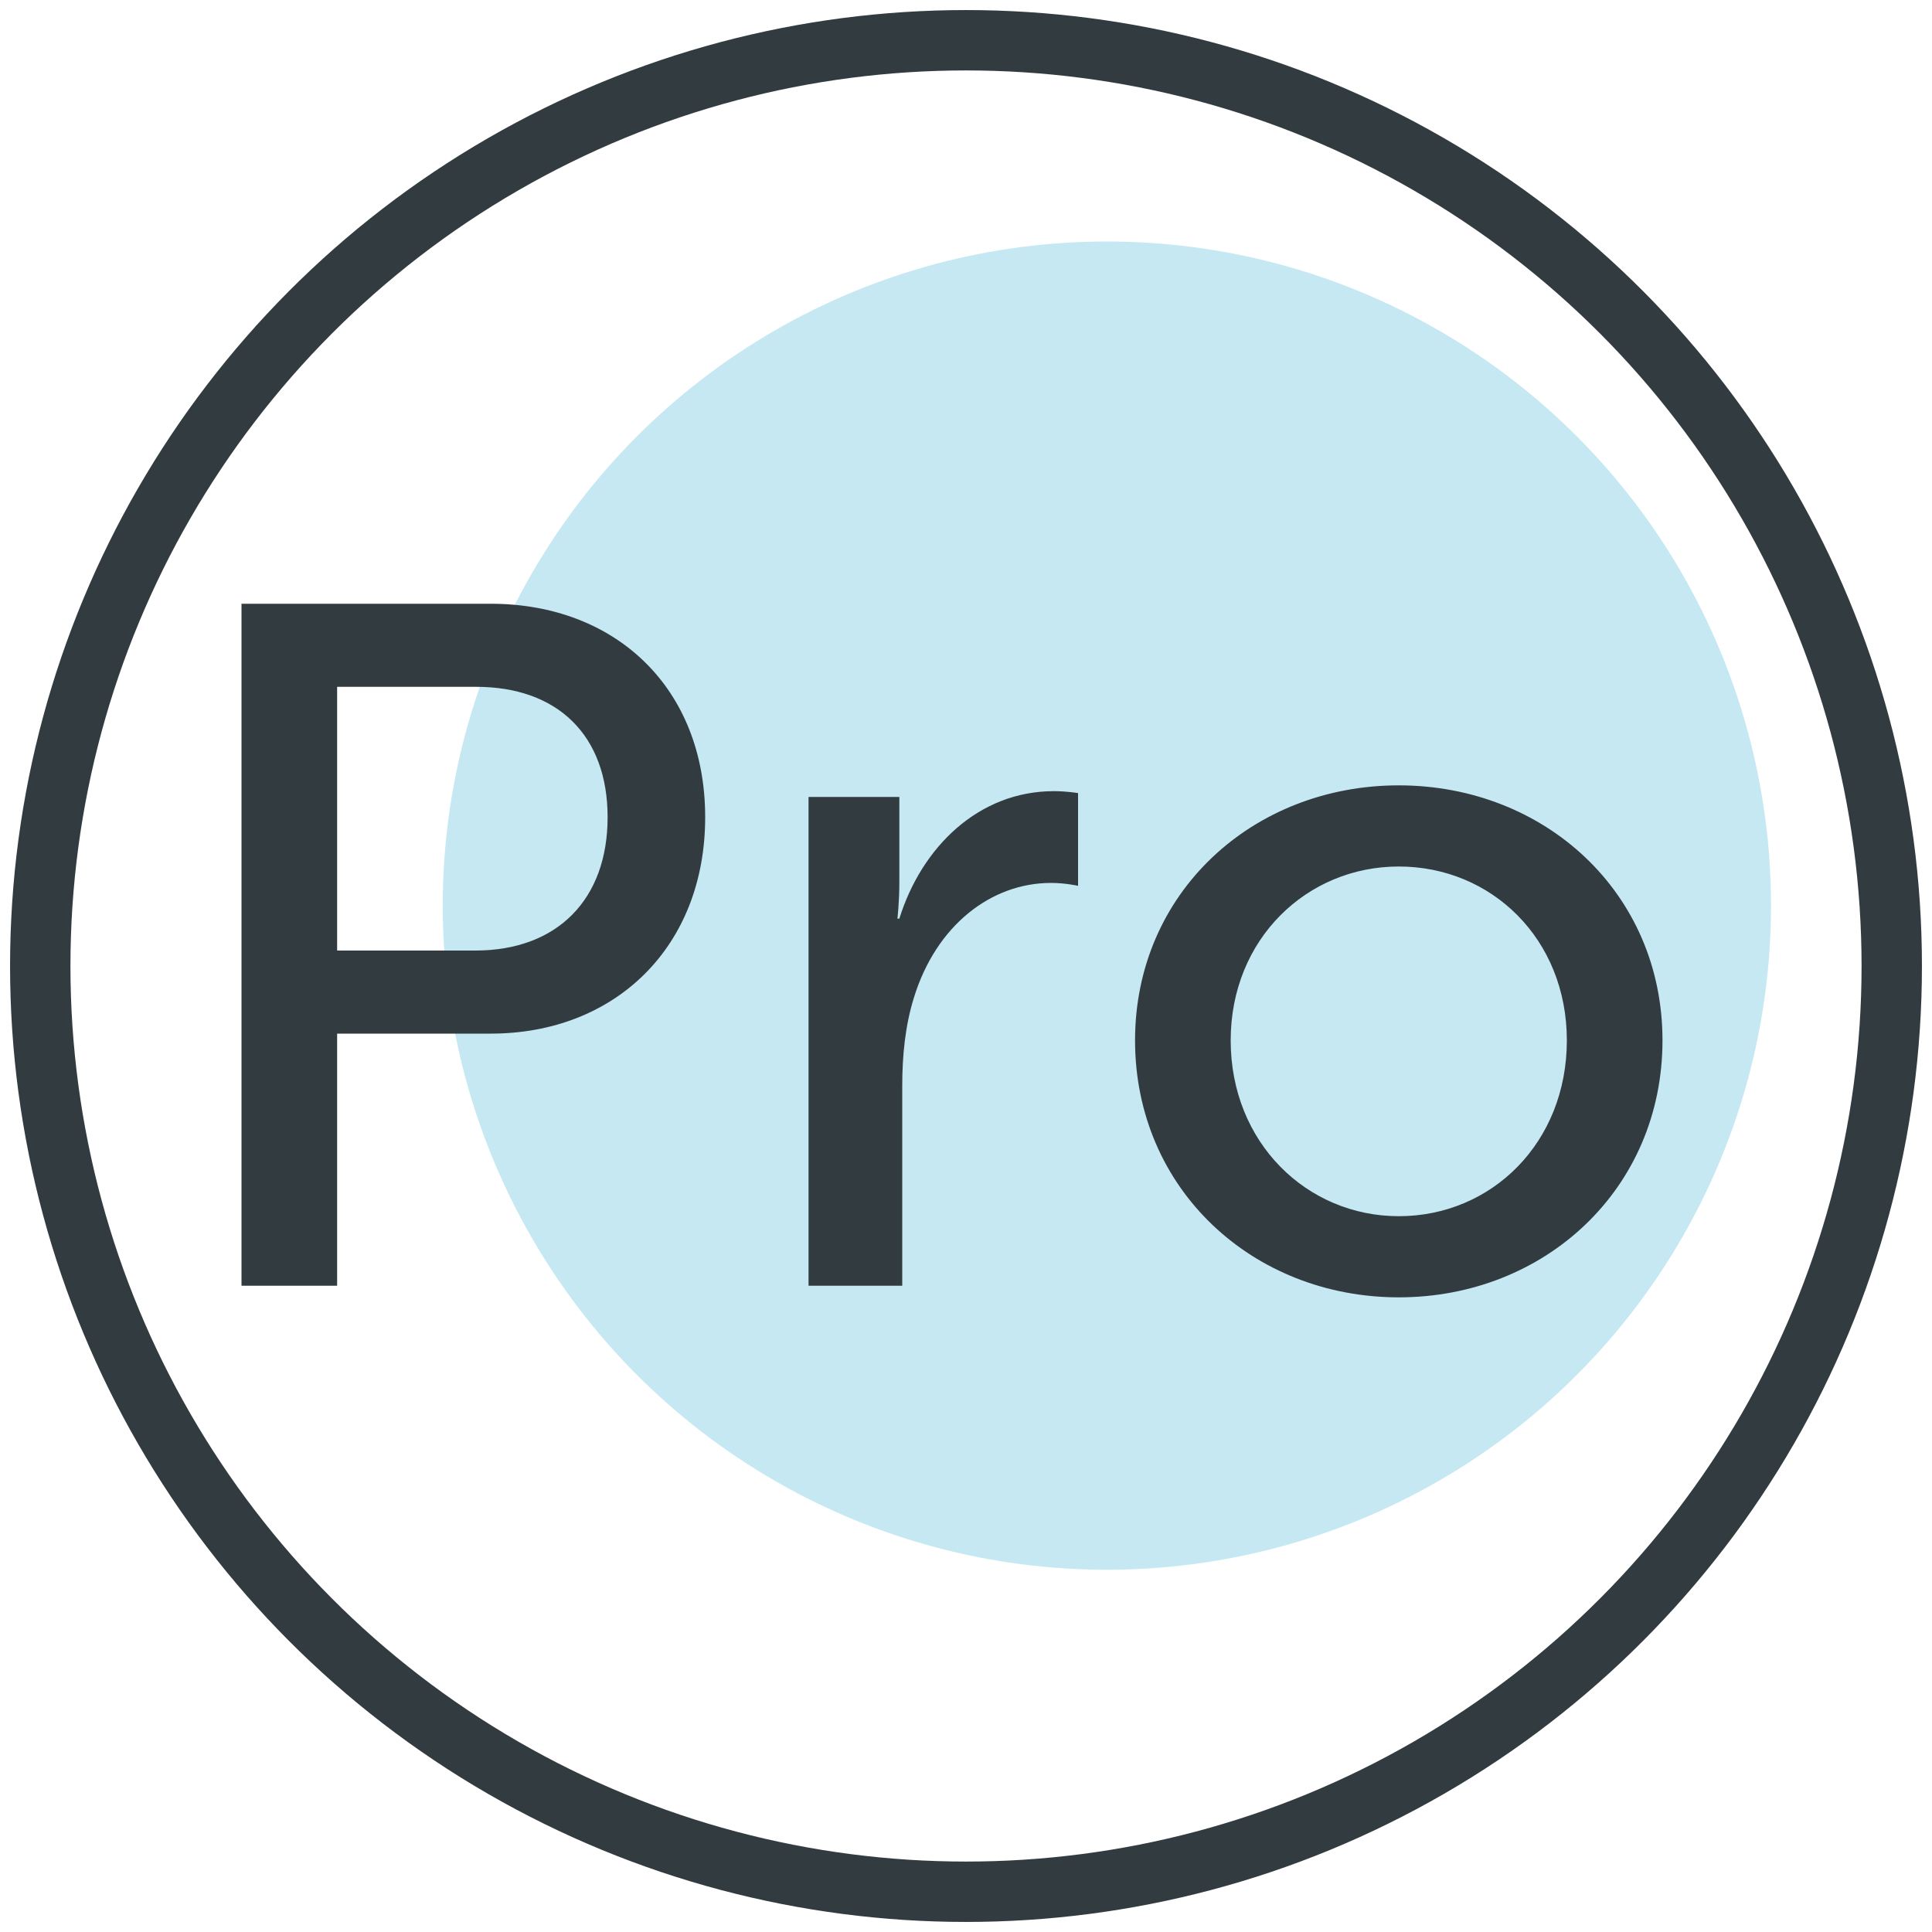 <svg height="48" viewBox="0 0 48 48" width="48" xmlns="http://www.w3.org/2000/svg"><g fill="none" fill-rule="evenodd"><circle cx="27.5" cy="22.5" fill="#c5e8f3" r="16.5"/><circle cx="24" cy="24" r="23" stroke="#323b40" stroke-width="1.5"/><path d="m6 31.944v-16.944h6.192c3.096 0 5.328 2.088 5.328 5.304s-2.232 5.376-5.328 5.376h-3.816v6.264zm2.376-8.328h3.432c2.04 0 3.288-1.272 3.288-3.312s-1.248-3.24-3.264-3.24h-3.456zm11.712 8.328v-12.144h2.256v2.112c0 .504-.048.912-.048.912h.048c.552-1.776 1.968-3.168 3.84-3.168.312 0 .6.048.6.048v2.304s-.312-.072-.672-.072c-1.488 0-2.856 1.056-3.408 2.856-.216.696-.288 1.44-.288 2.184v4.968zm8.112-6.096c0-3.672 2.928-6.336 6.552-6.336s6.552 2.664 6.552 6.336c0 3.696-2.928 6.384-6.552 6.384s-6.552-2.688-6.552-6.384zm2.376 0c0 2.544 1.896 4.368 4.176 4.368 2.304 0 4.176-1.824 4.176-4.368 0-2.52-1.872-4.32-4.176-4.32-2.28 0-4.176 1.8-4.176 4.32z" fill="#323b40" fill-rule="nonzero"/></g></svg>
